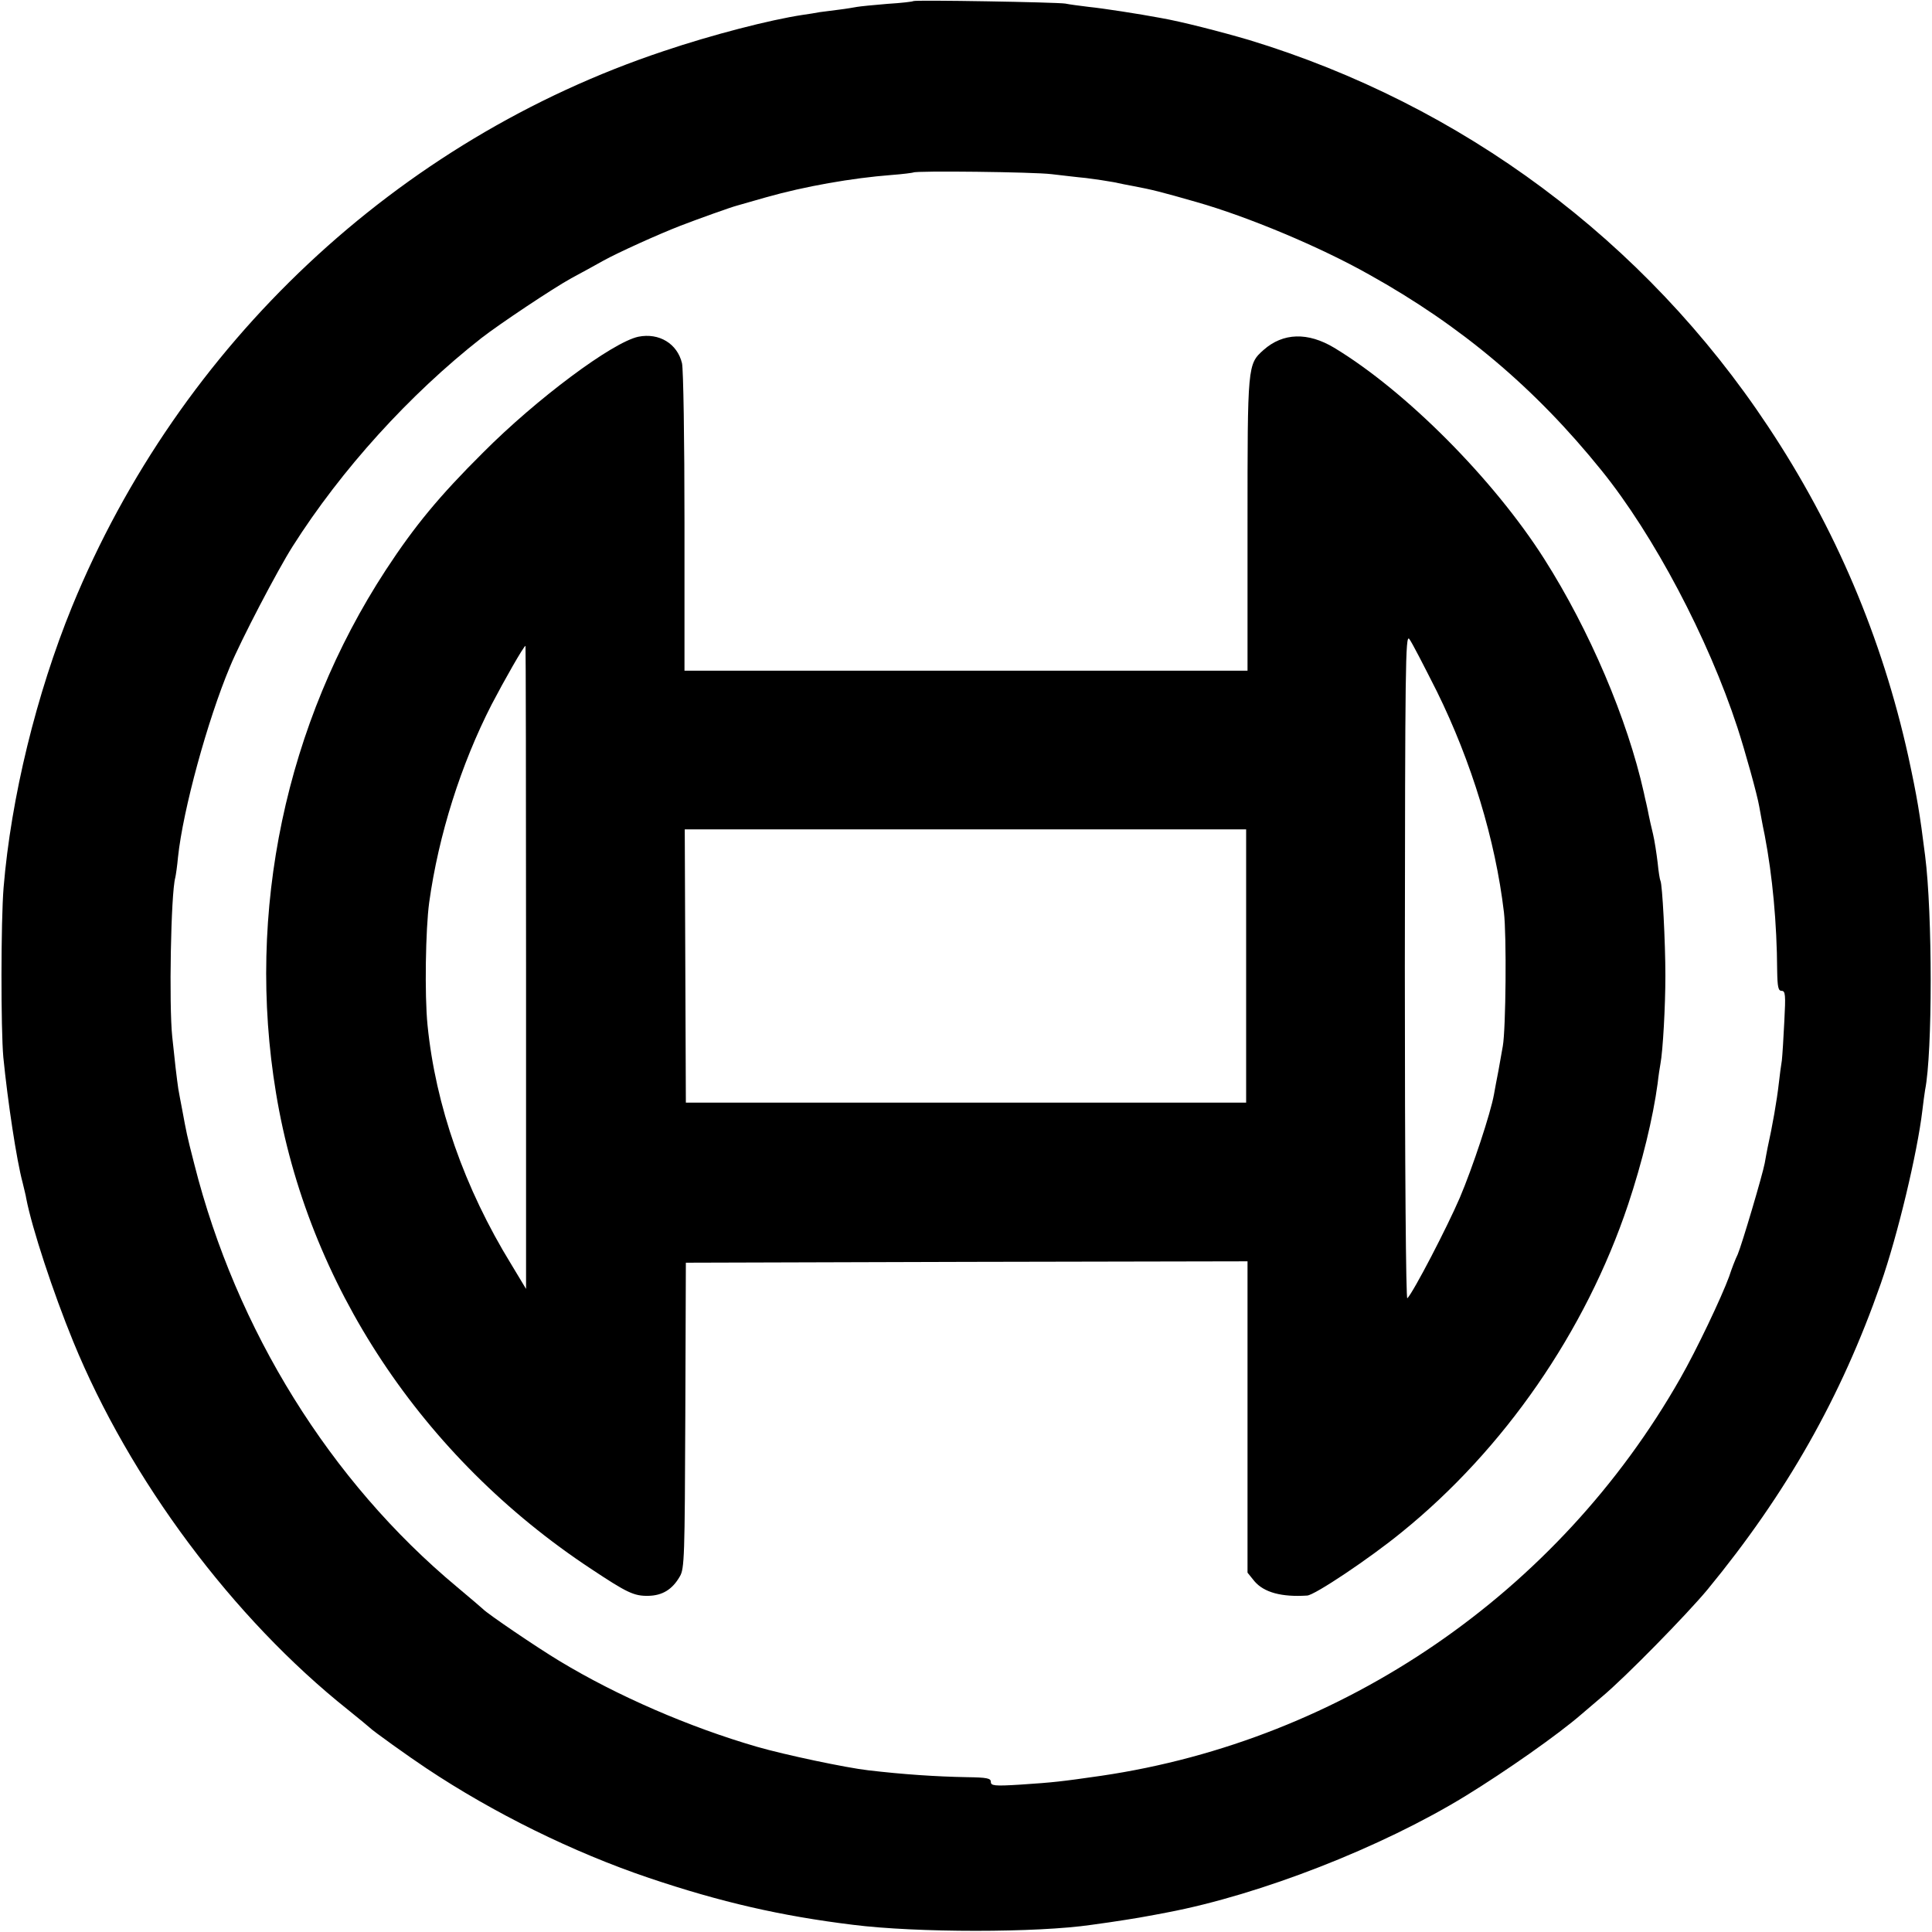 <?xml version="1.0" standalone="no"?>
<!DOCTYPE svg PUBLIC "-//W3C//DTD SVG 20010904//EN"
 "http://www.w3.org/TR/2001/REC-SVG-20010904/DTD/svg10.dtd">
<svg version="1.0" xmlns="http://www.w3.org/2000/svg"
 width="700pt" height="700pt" viewBox="0 0 700 700"
 preserveAspectRatio="xMidYMid meet">
<g transform="translate(0,700) scale(0.1,-0.1)"
fill="#000000" stroke="none">
<path d="M3309 6996 c-2 -2 -44 -7 -94 -10 -49 -4 -99 -9 -110 -11 -11 -2 -40
-7 -65 -10 -25 -3 -56 -7 -70 -9 -14 -3 -42 -7 -62 -10 -119 -18 -328 -72
-503 -131 -966 -322 -1754 -1062 -2144 -2013 -129 -316 -221 -692 -248 -1018
-10 -123 -10 -513 -1 -614 16 -161 48 -374 70 -455 5 -22 12 -48 13 -57 21
-109 98 -342 170 -518 205 -501 579 -1003 996 -1335 41 -33 76 -62 79 -65 9
-10 143 -106 205 -147 243 -162 531 -304 806 -397 261 -88 479 -138 740 -170
230 -29 667 -29 864 0 83 11 181 27 200 31 11 2 45 8 75 14 336 64 775 235
1080 422 145 89 335 222 420 296 14 12 48 41 75 64 85 71 307 298 381 387 288
350 485 699 628 1108 62 177 133 476 151 628 3 28 8 61 10 75 27 134 27 639 0
849 -19 152 -29 212 -61 360 -95 429 -264 828 -508 1195 -446 673 -1108 1165
-1880 1400 -102 30 -246 67 -321 80 -80 15 -210 35 -260 40 -33 4 -71 9 -85
12 -29 5 -545 14 -551 9z m501 -627 c36 -4 92 -11 125 -14 33 -4 78 -11 100
-15 22 -5 54 -11 70 -14 69 -13 101 -21 230 -58 186 -53 447 -162 626 -263
334 -186 601 -411 842 -710 189 -234 386 -607 492 -931 28 -86 72 -244 79
-286 3 -15 11 -63 20 -105 28 -147 44 -317 45 -490 1 -59 4 -73 16 -73 14 0
15 -15 10 -109 -3 -61 -7 -125 -9 -143 -3 -18 -8 -55 -11 -83 -7 -62 -23 -154
-41 -235 -3 -14 -7 -38 -10 -54 -8 -43 -83 -296 -98 -331 -8 -16 -22 -52 -31
-80 -27 -74 -118 -266 -177 -369 -442 -777 -1221 -1311 -2098 -1440 -146 -21
-172 -24 -293 -32 -95 -6 -107 -4 -107 10 0 13 -14 16 -87 17 -111 2 -231 10
-358 25 -79 9 -302 56 -402 85 -245 71 -506 184 -716 311 -83 50 -261 171
-277 188 -3 3 -45 39 -94 80 -460 383 -800 931 -952 1532 -28 109 -28 112 -44
198 -6 30 -12 64 -14 75 -2 11 -6 46 -10 78 -3 31 -9 81 -12 111 -12 115 -5
518 11 576 2 8 7 42 10 75 18 171 107 496 188 689 39 95 173 351 227 436 177
279 424 551 684 755 67 52 259 180 326 217 36 19 88 48 115 63 54 30 200 96
280 127 62 24 185 68 205 73 8 2 56 16 105 30 141 40 312 70 455 81 41 3 77 8
79 9 7 7 438 2 501 -6z"/>
<path d="M2313 5780 c-94 -20 -369 -225 -563 -420 -158 -157 -248 -266 -352
-425 -363 -556 -507 -1237 -398 -1895 114 -693 529 -1320 1141 -1724 131 -87
156 -99 208 -98 51 1 87 23 114 70 17 28 18 71 20 584 l2 553 1018 3 1017 2 0
-564 0 -564 25 -31 c35 -41 99 -58 191 -52 27 1 227 135 342 229 372 301 667
728 821 1188 51 153 90 313 107 439 3 28 8 59 10 70 9 47 18 209 18 320 0 120
-11 333 -18 344 -2 3 -7 33 -10 65 -4 33 -11 80 -17 105 -6 25 -13 55 -15 66
-2 11 -6 30 -9 43 -3 12 -7 30 -9 40 -60 268 -197 589 -361 847 -183 288 -501
608 -761 765 -95 57 -185 55 -256 -8 -58 -52 -58 -53 -58 -632 l0 -530 -1020
0 -1020 0 0 538 c0 296 -4 555 -9 576 -17 71 -83 111 -158 96z m2893 -1285
c126 -256 212 -538 243 -800 10 -83 7 -423 -4 -485 -3 -19 -11 -60 -16 -90 -6
-30 -13 -68 -16 -85 -12 -68 -78 -267 -124 -375 -46 -107 -168 -342 -190 -364
-5 -6 -9 464 -9 1200 1 1091 2 1207 16 1189 9 -11 53 -97 100 -190z m-3300
-1000 l0 -1165 -53 88 c-171 278 -275 577 -304 868 -11 109 -7 349 6 444 34
245 115 500 226 717 47 90 117 213 123 213 1 0 2 -524 2 -1165z m2609 5 l0
-495 -1015 0 -1015 0 -2 495 -2 495 1017 0 1017 0 0 -495z"/>
</g>
</svg>

